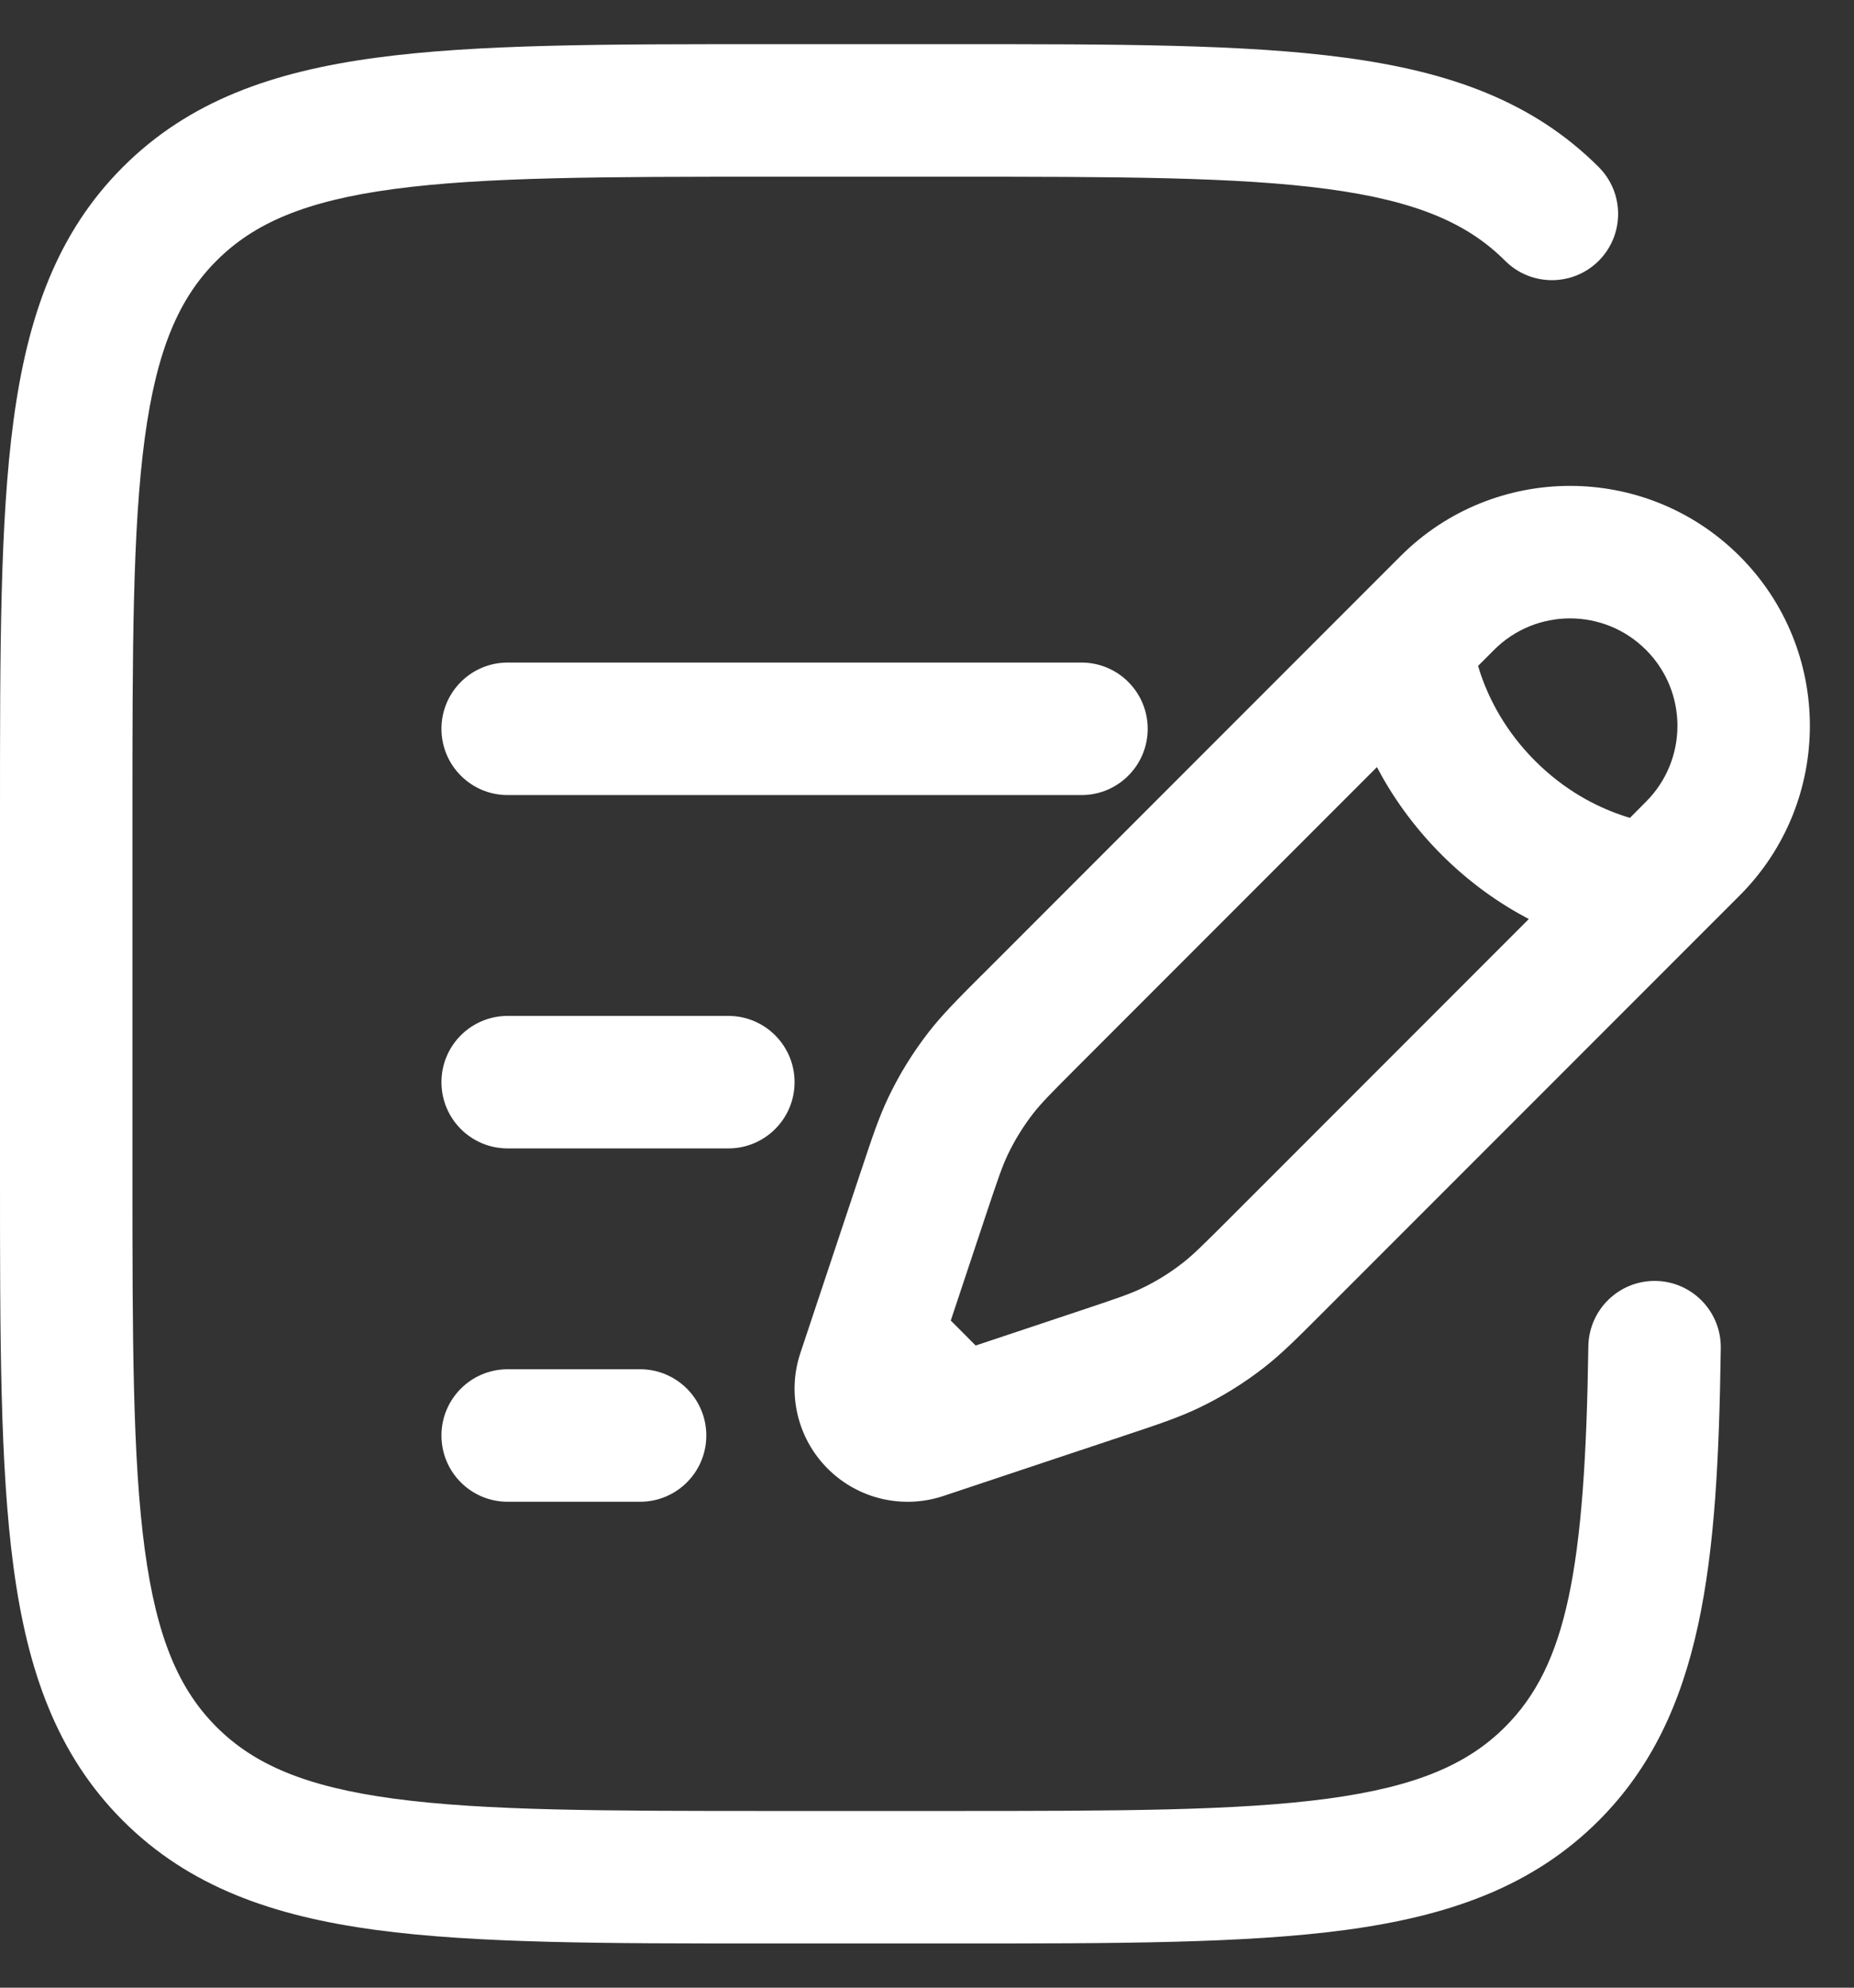 <svg width="28" height="30" viewBox="0 0 28 30" fill="none" xmlns="http://www.w3.org/2000/svg">
<rect x="0" y="0" width="28" height="30" fill="#333333" stroke="none"/>
<path fill-rule="evenodd" clip-rule="evenodd" d="M11.591 0.667H14.409C16.859 0.666 18.8 0.666 20.319 0.871C21.882 1.081 23.147 1.524 24.145 2.522C24.535 2.912 24.535 3.545 24.145 3.936C23.755 4.326 23.121 4.326 22.731 3.936C22.166 3.371 21.394 3.033 20.052 2.853C18.682 2.669 16.876 2.667 14.333 2.667H11.667C9.124 2.667 7.318 2.669 5.948 2.853C4.606 3.033 3.833 3.371 3.269 3.936C2.705 4.5 2.367 5.273 2.186 6.614C2.002 7.985 2 9.791 2 12.333V17.666C2 20.209 2.002 22.015 2.186 23.385C2.367 24.727 2.705 25.5 3.269 26.064C3.833 26.628 4.606 26.966 5.948 27.147C7.318 27.331 9.124 27.333 11.667 27.333H14.333C16.876 27.333 18.682 27.331 20.052 27.147C21.394 26.966 22.166 26.628 22.731 26.064C23.659 25.136 23.94 23.694 23.988 20.319C23.997 19.767 24.451 19.325 25.003 19.333C25.555 19.341 25.996 19.795 25.988 20.348C25.942 23.584 25.732 25.891 24.145 27.478C23.147 28.476 21.882 28.919 20.319 29.129C18.8 29.333 16.859 29.333 14.409 29.333H11.591C9.141 29.333 7.2 29.333 5.681 29.129C4.118 28.919 2.853 28.476 1.855 27.478C0.857 26.48 0.414 25.215 0.204 23.652C-3.75509e-05 22.133 -2.0711e-05 20.192 4.28821e-07 17.742V12.258C-2.0711e-05 9.808 -3.75509e-05 7.867 0.204 6.348C0.414 4.785 0.857 3.519 1.855 2.522C2.853 1.524 4.118 1.081 5.681 0.871C7.2 0.666 9.141 0.666 11.591 0.667ZM21.151 8.394C22.565 6.98 24.858 6.98 26.273 8.394C27.687 9.808 27.687 12.101 26.273 13.516L19.932 19.856C19.587 20.201 19.354 20.434 19.093 20.638C18.785 20.878 18.452 21.084 18.1 21.252C17.801 21.394 17.488 21.499 17.025 21.653L14.247 22.579C13.633 22.783 12.957 22.624 12.5 22.166C12.043 21.709 11.883 21.033 12.088 20.42L12.995 17.698C13.001 17.679 13.008 17.66 13.014 17.642C13.168 17.179 13.272 16.866 13.415 16.566C13.583 16.214 13.788 15.882 14.028 15.574C14.232 15.313 14.465 15.079 14.81 14.734C14.824 14.721 14.838 14.707 14.852 14.693L21.151 8.394ZM24.858 9.808C24.225 9.175 23.198 9.175 22.565 9.808L22.323 10.05C22.336 10.095 22.351 10.143 22.368 10.193C22.494 10.554 22.732 11.032 23.183 11.483C23.634 11.935 24.113 12.173 24.474 12.298C24.524 12.316 24.571 12.331 24.616 12.344L24.858 12.101C25.492 11.468 25.492 10.441 24.858 9.808ZM23.089 13.871C22.665 13.649 22.207 13.336 21.769 12.898C21.331 12.459 21.018 12.002 20.795 11.578L16.266 16.107C15.865 16.508 15.724 16.652 15.605 16.804C15.455 16.997 15.326 17.206 15.22 17.427C15.137 17.601 15.072 17.791 14.892 18.33L14.359 19.931L14.735 20.308L16.337 19.774C16.875 19.595 17.065 19.529 17.24 19.446C17.461 19.341 17.669 19.212 17.862 19.061C18.015 18.942 18.158 18.802 18.56 18.4L23.089 13.871ZM6.667 11C6.667 10.448 7.114 10 7.667 10H16.333C16.886 10 17.333 10.448 17.333 11C17.333 11.552 16.886 12 16.333 12H7.667C7.114 12 6.667 11.552 6.667 11ZM6.667 16.333C6.667 15.781 7.114 15.333 7.667 15.333H11C11.552 15.333 12 15.781 12 16.333C12 16.886 11.552 17.333 11 17.333H7.667C7.114 17.333 6.667 16.886 6.667 16.333ZM6.667 21.666C6.667 21.114 7.114 20.666 7.667 20.666H9.667C10.219 20.666 10.667 21.114 10.667 21.666C10.667 22.219 10.219 22.666 9.667 22.666H7.667C7.114 22.666 6.667 22.219 6.667 21.666Z" fill="white"/>
</svg>
